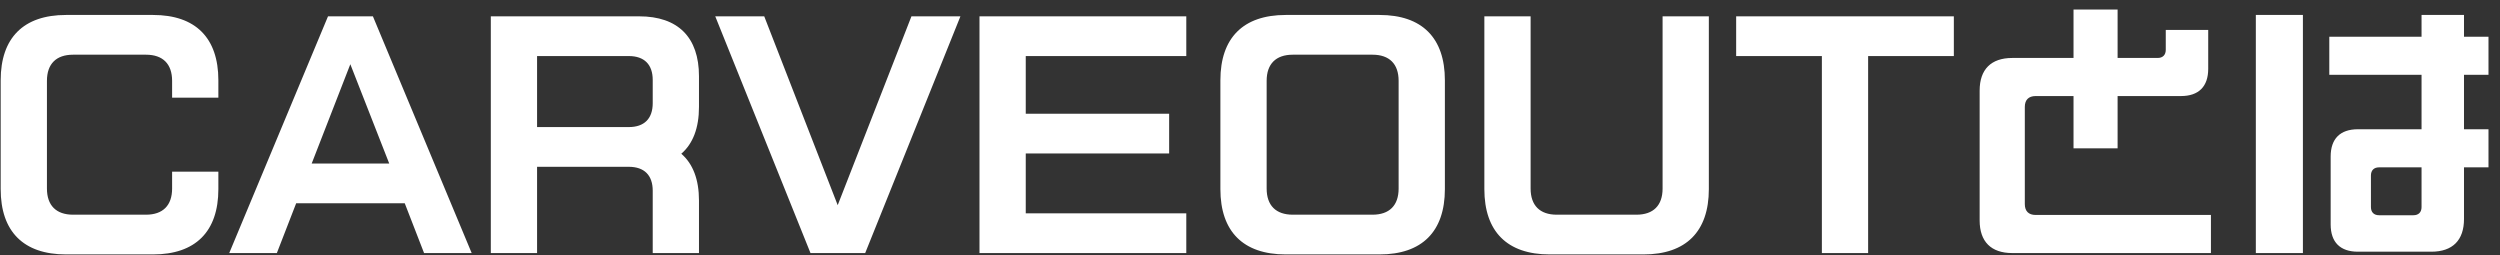 <svg width="147" height="15" viewBox="0 0 147 15" fill="none" xmlns="http://www.w3.org/2000/svg">
<rect x="0" y="0" width="147" height="15" fill="#333333" stroke="none"/>
<path d="M3.88 14.96C1.384 14.96 0.04 13.616 0.04 11.12V4.72C0.04 2.224 1.384 0.88 3.88 0.88H9C11.496 0.88 12.84 2.224 12.84 4.72V5.744H10.12V4.752C10.12 3.76 9.576 3.216 8.584 3.216H4.296C3.304 3.216 2.76 3.76 2.76 4.752V11.088C2.76 12.08 3.304 12.624 4.296 12.624H8.584C9.576 12.624 10.12 12.08 10.12 11.088V10.096H12.84V11.12C12.84 13.616 11.496 14.96 9 14.96H3.88ZM13.479 14.88L19.287 0.96H21.927L27.735 14.88H24.935L23.799 11.952H17.415L16.279 14.88H13.479ZM18.327 9.616H22.887L20.599 3.776L18.327 9.616ZM28.86 14.88V0.96H37.58C39.868 0.96 41.1 2.192 41.1 4.48V6.288C41.1 7.52 40.748 8.448 40.06 9.04C40.748 9.632 41.1 10.56 41.1 11.792V14.88H38.38V11.216C38.38 10.304 37.884 9.808 36.972 9.808H31.58V14.88H28.86ZM31.58 7.472H36.972C37.884 7.472 38.38 6.976 38.38 6.064V4.704C38.38 3.792 37.884 3.296 36.972 3.296H31.58V7.472ZM47.657 14.88L42.057 0.96H44.937L49.257 12.064L53.593 0.96H56.473L50.873 14.88H47.657ZM57.594 14.88V0.96H69.754V3.296H60.314V6.688H68.746V9.024H60.314V12.544H69.754V14.88H57.594ZM75.599 14.96C73.103 14.96 71.759 13.616 71.759 11.12V4.72C71.759 2.224 73.103 0.88 75.599 0.88H81.119C83.615 0.88 84.959 2.224 84.959 4.72V11.12C84.959 13.616 83.615 14.96 81.119 14.96H75.599ZM76.015 12.624H80.703C81.695 12.624 82.239 12.08 82.239 11.088V4.752C82.239 3.76 81.695 3.216 80.703 3.216H76.015C75.023 3.216 74.479 3.76 74.479 4.752V11.088C74.479 12.08 75.023 12.624 76.015 12.624ZM91.12 14.96C88.624 14.96 87.28 13.616 87.28 11.12V0.96H90V11.088C90 12.08 90.544 12.624 91.536 12.624H96.224C97.216 12.624 97.76 12.08 97.76 11.088V0.96H100.48V11.12C100.48 13.616 99.136 14.96 96.64 14.96H91.12ZM107.126 14.88V3.296H102.086V0.96H114.886V3.296H109.846V14.88H107.126ZM119.699 12.64H130.003V14.88H118.323C117.075 14.88 116.403 14.208 116.403 12.96V5.328C116.403 4.08 117.075 3.408 118.323 3.408H121.923V0.56H124.515V3.408H126.867C127.171 3.408 127.347 3.232 127.347 2.928V1.76H129.843V4.048C129.843 5.088 129.283 5.648 128.243 5.648H124.515V8.72H121.923V5.648H119.699C119.283 5.648 119.059 5.872 119.059 6.288V12C119.059 12.416 119.283 12.64 119.699 12.64ZM132.643 14.88V0.88H135.411V14.88H132.643ZM146.323 4.4H144.883V7.6H146.323V9.84H144.883V12.88C144.883 14.128 144.211 14.8 142.963 14.8H138.643C137.603 14.8 137.043 14.24 137.043 13.2V9.2C137.043 8.16 137.603 7.6 138.643 7.6H142.387V4.4H136.963V2.16H142.387V0.88H144.883V2.16H146.323V4.4ZM141.907 12.656C142.211 12.656 142.387 12.48 142.387 12.176V9.84H139.891C139.587 9.84 139.411 10.016 139.411 10.32V12.176C139.411 12.48 139.587 12.656 139.891 12.656H141.907Z" fill="white"/>
</svg>

